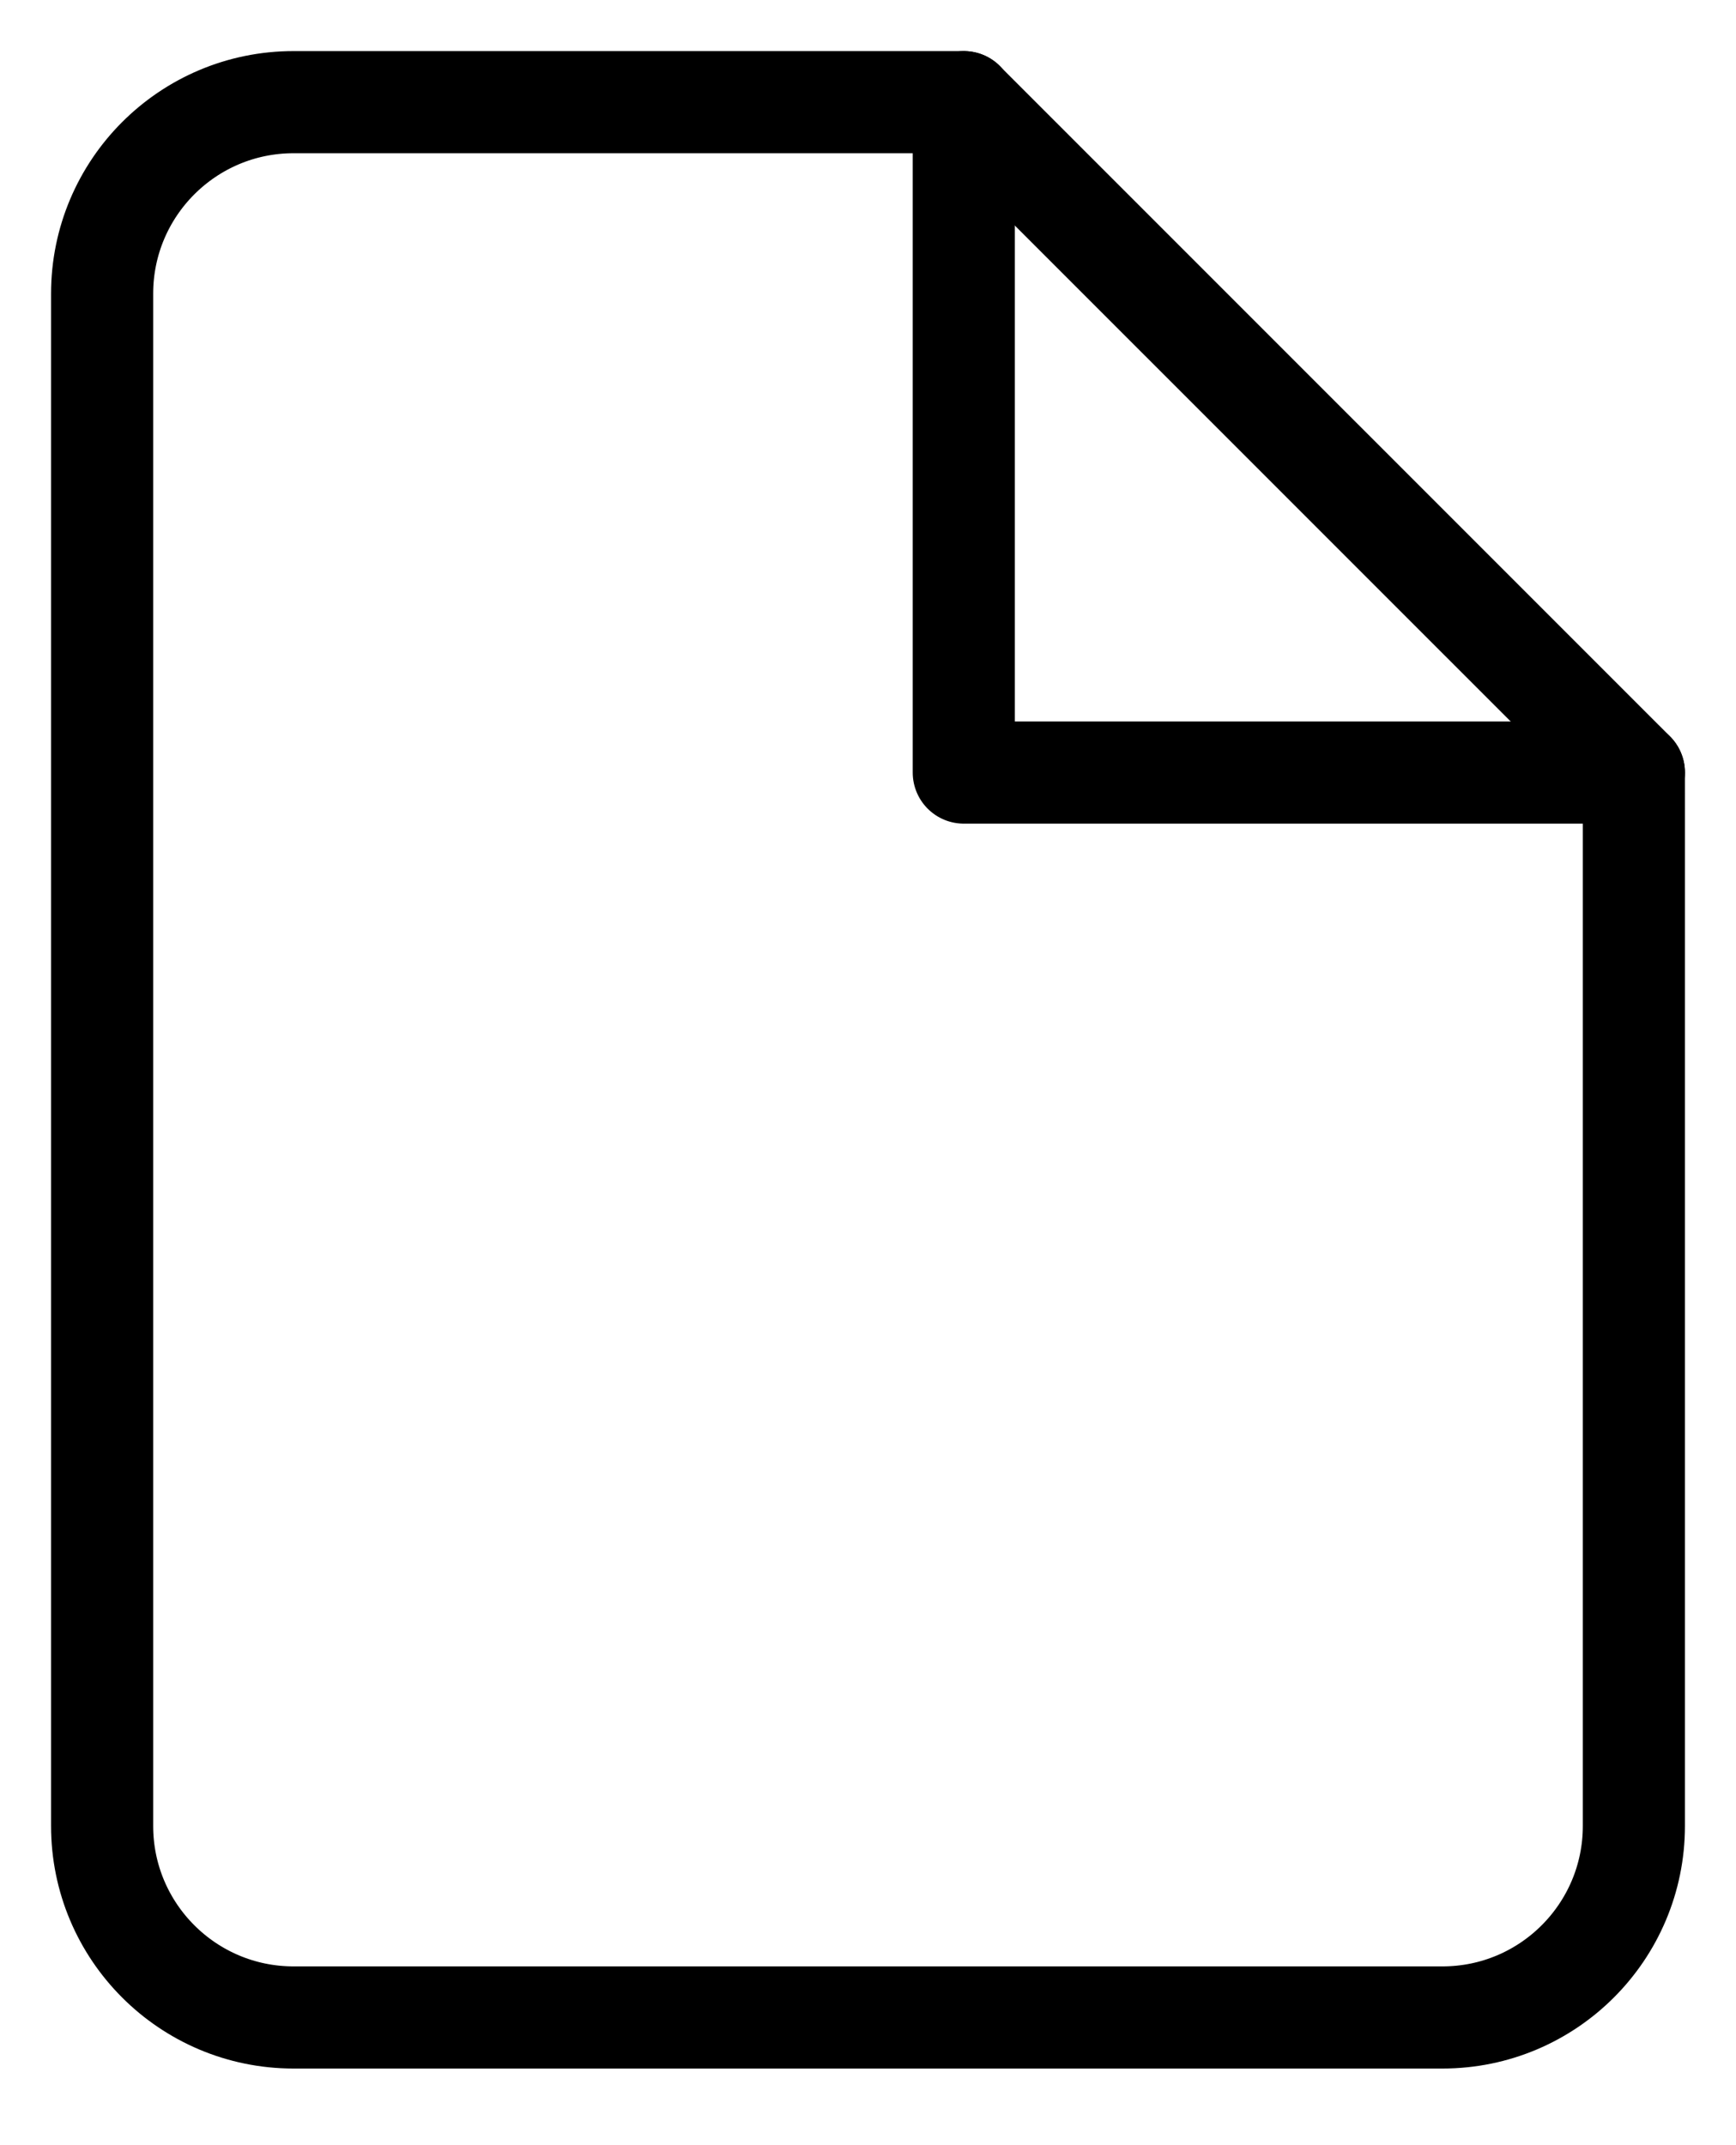<svg width="17" height="21" xmlns="http://www.w3.org/2000/svg"><g stroke="#000" fill="none" fill-rule="evenodd" stroke-linecap="round" stroke-linejoin="round"><path d="M9.438 1H2.875C1.839 1 1 1.84 1 2.875v15c0 1.036.84 1.875 1.875 1.875h11.25c1.036 0 1.875-.84 1.875-1.875V7.562L9.437 1z"/><path d="M9.438 1v6.563H16"/></g></svg>